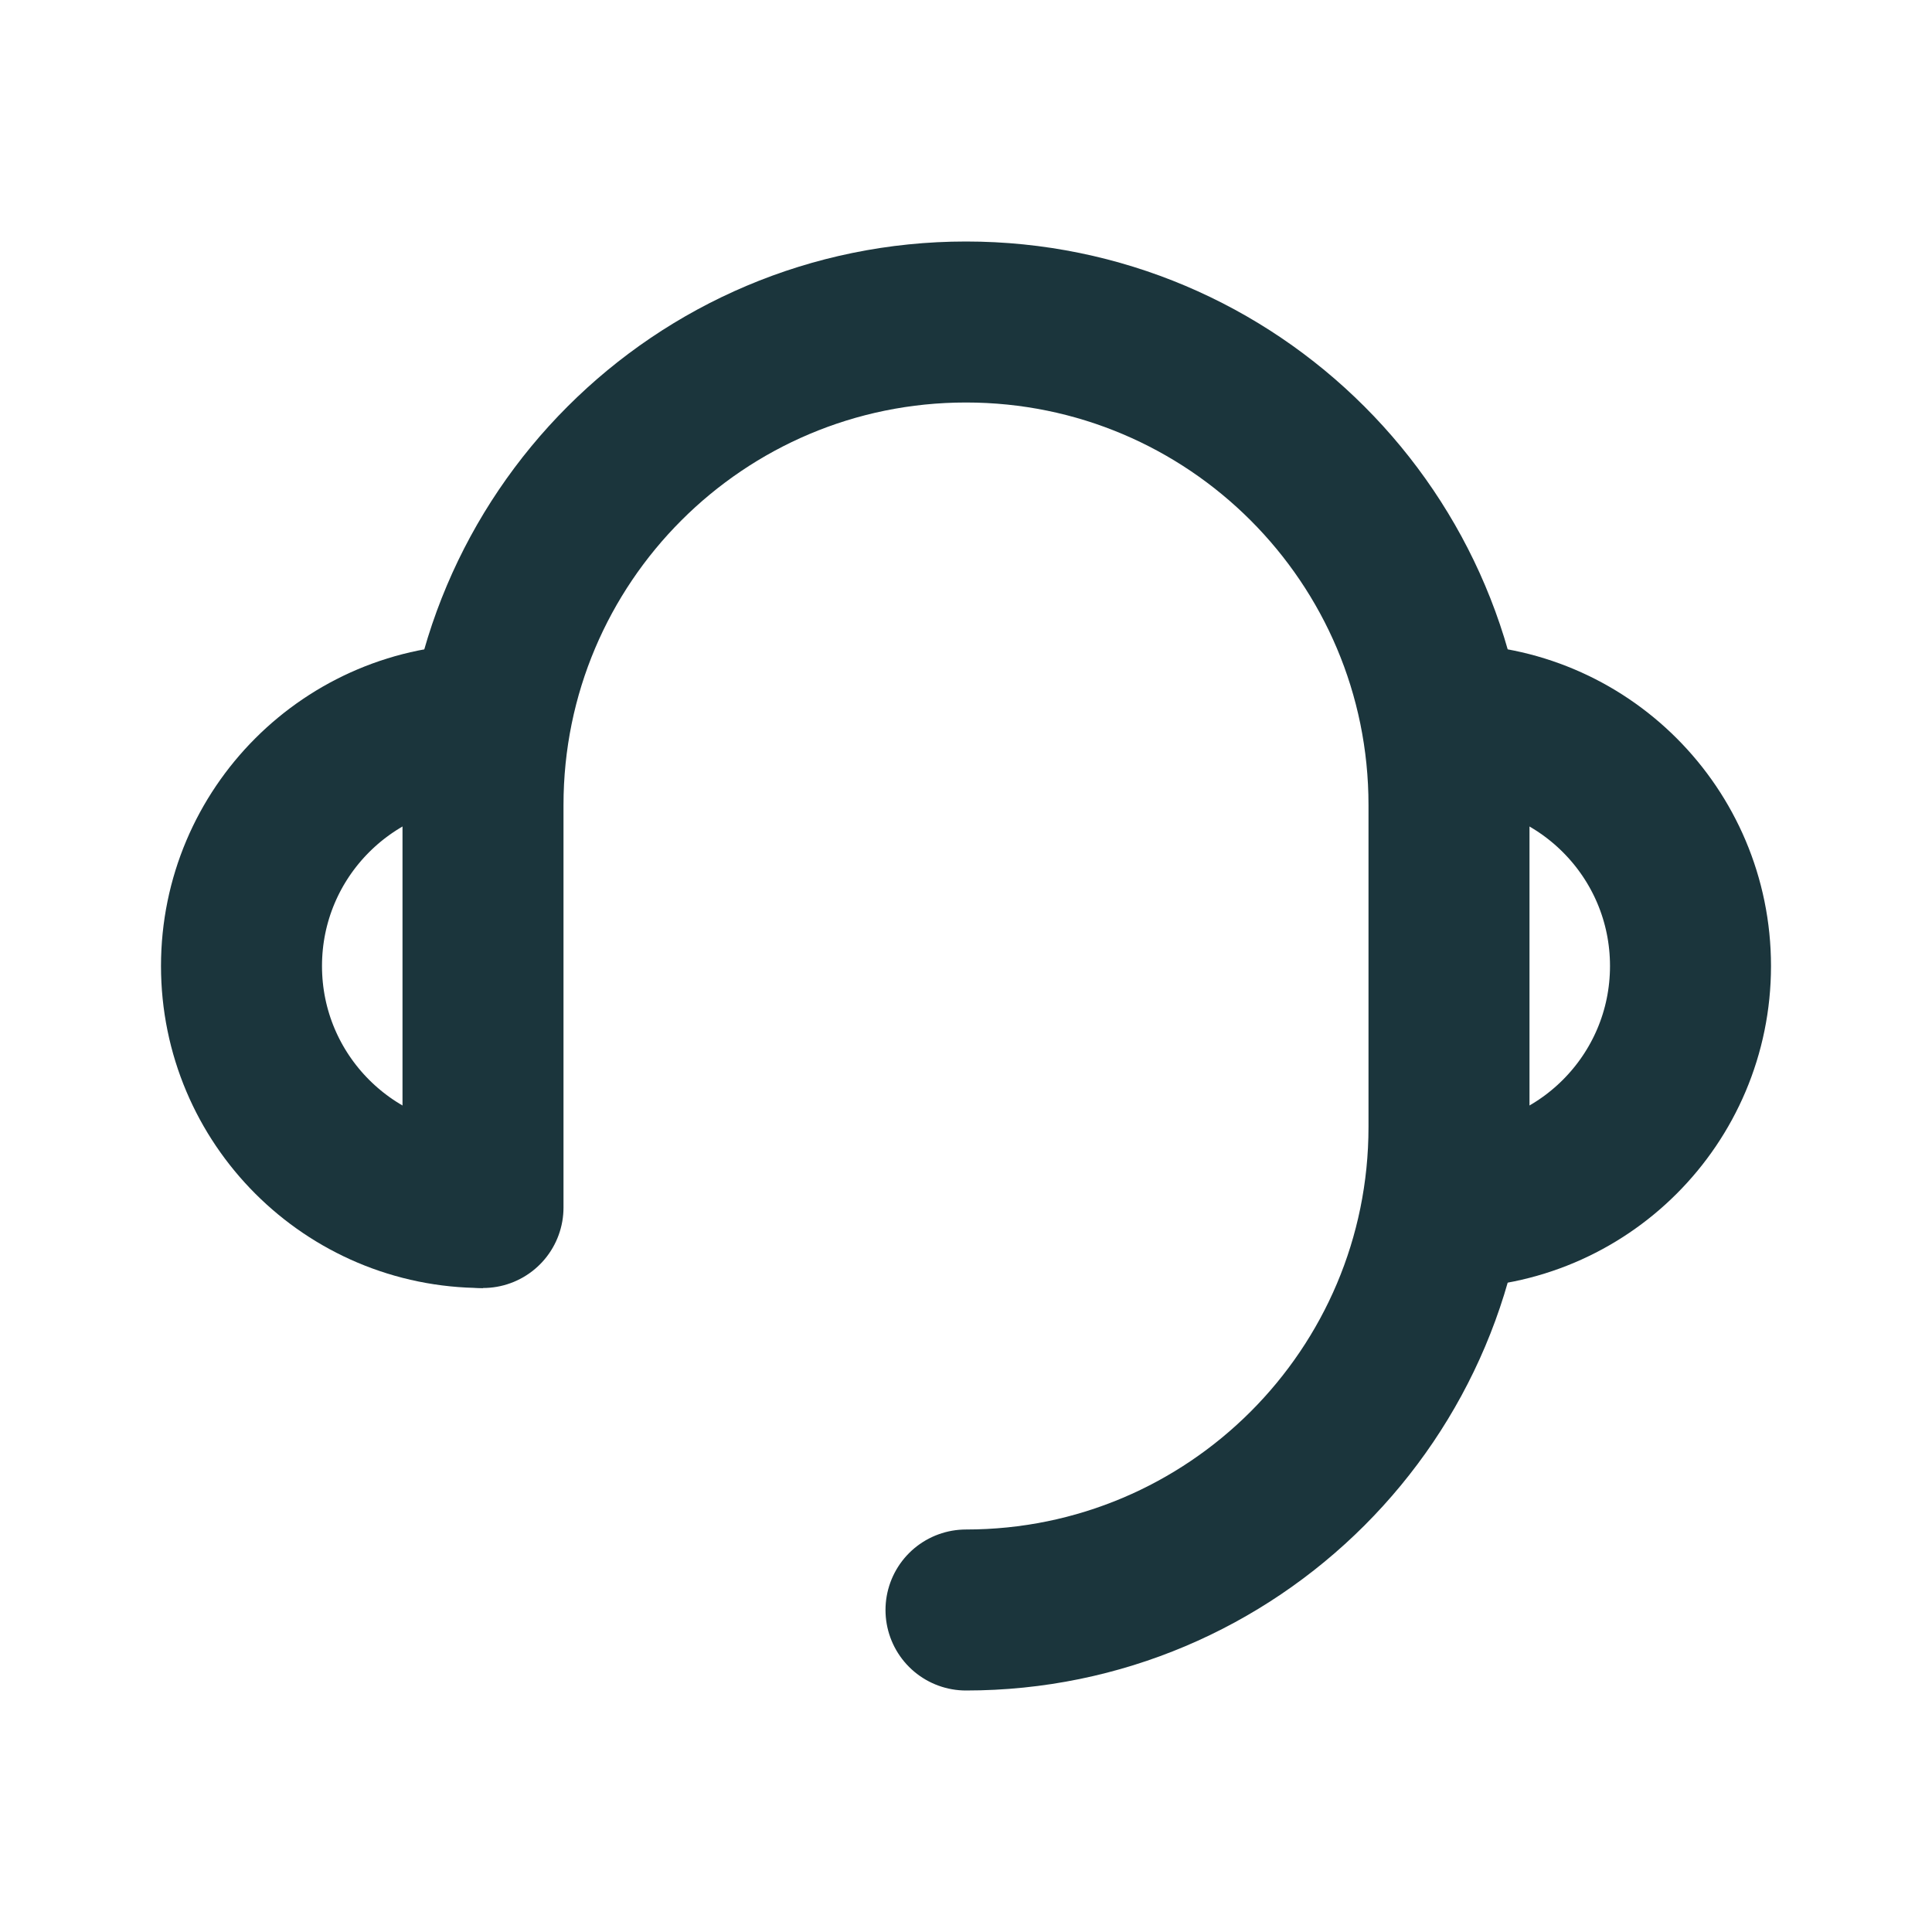 <?xml version="1.0" encoding="UTF-8"?>
<svg width="24px" height="24px" viewBox="0 0 24 24" version="1.1" xmlns="http://www.w3.org/2000/svg" xmlns:xlink="http://www.w3.org/1999/xlink">
    <title>Icon/24px/icon_assistance</title>
    <g id="Icon/24px/icon_assistance" stroke="none" stroke-width="1" fill="none" fill-rule="evenodd">
        <path d="M6,15 L6,10 C6,6.686 8.686,4 12,4 C15.314,4 18,6.686 18,10 L18,14 C18,17.314 15.314,20 12,20" id="路径" stroke="#1B353C" stroke-width="2" stroke-linecap="round"></path>
        <path d="M6,9 C4.343,9 3,10.343 3,12 C3,13.657 4.343,15 6,15" id="路径" stroke="#1B353C" stroke-width="2"></path>
        <path d="M18,15 C19.657,15 21,13.657 21,12 C21,10.343 19.657,9 18,9" id="路径" stroke="#1B353C" stroke-width="2"></path>
    </g>
</svg>